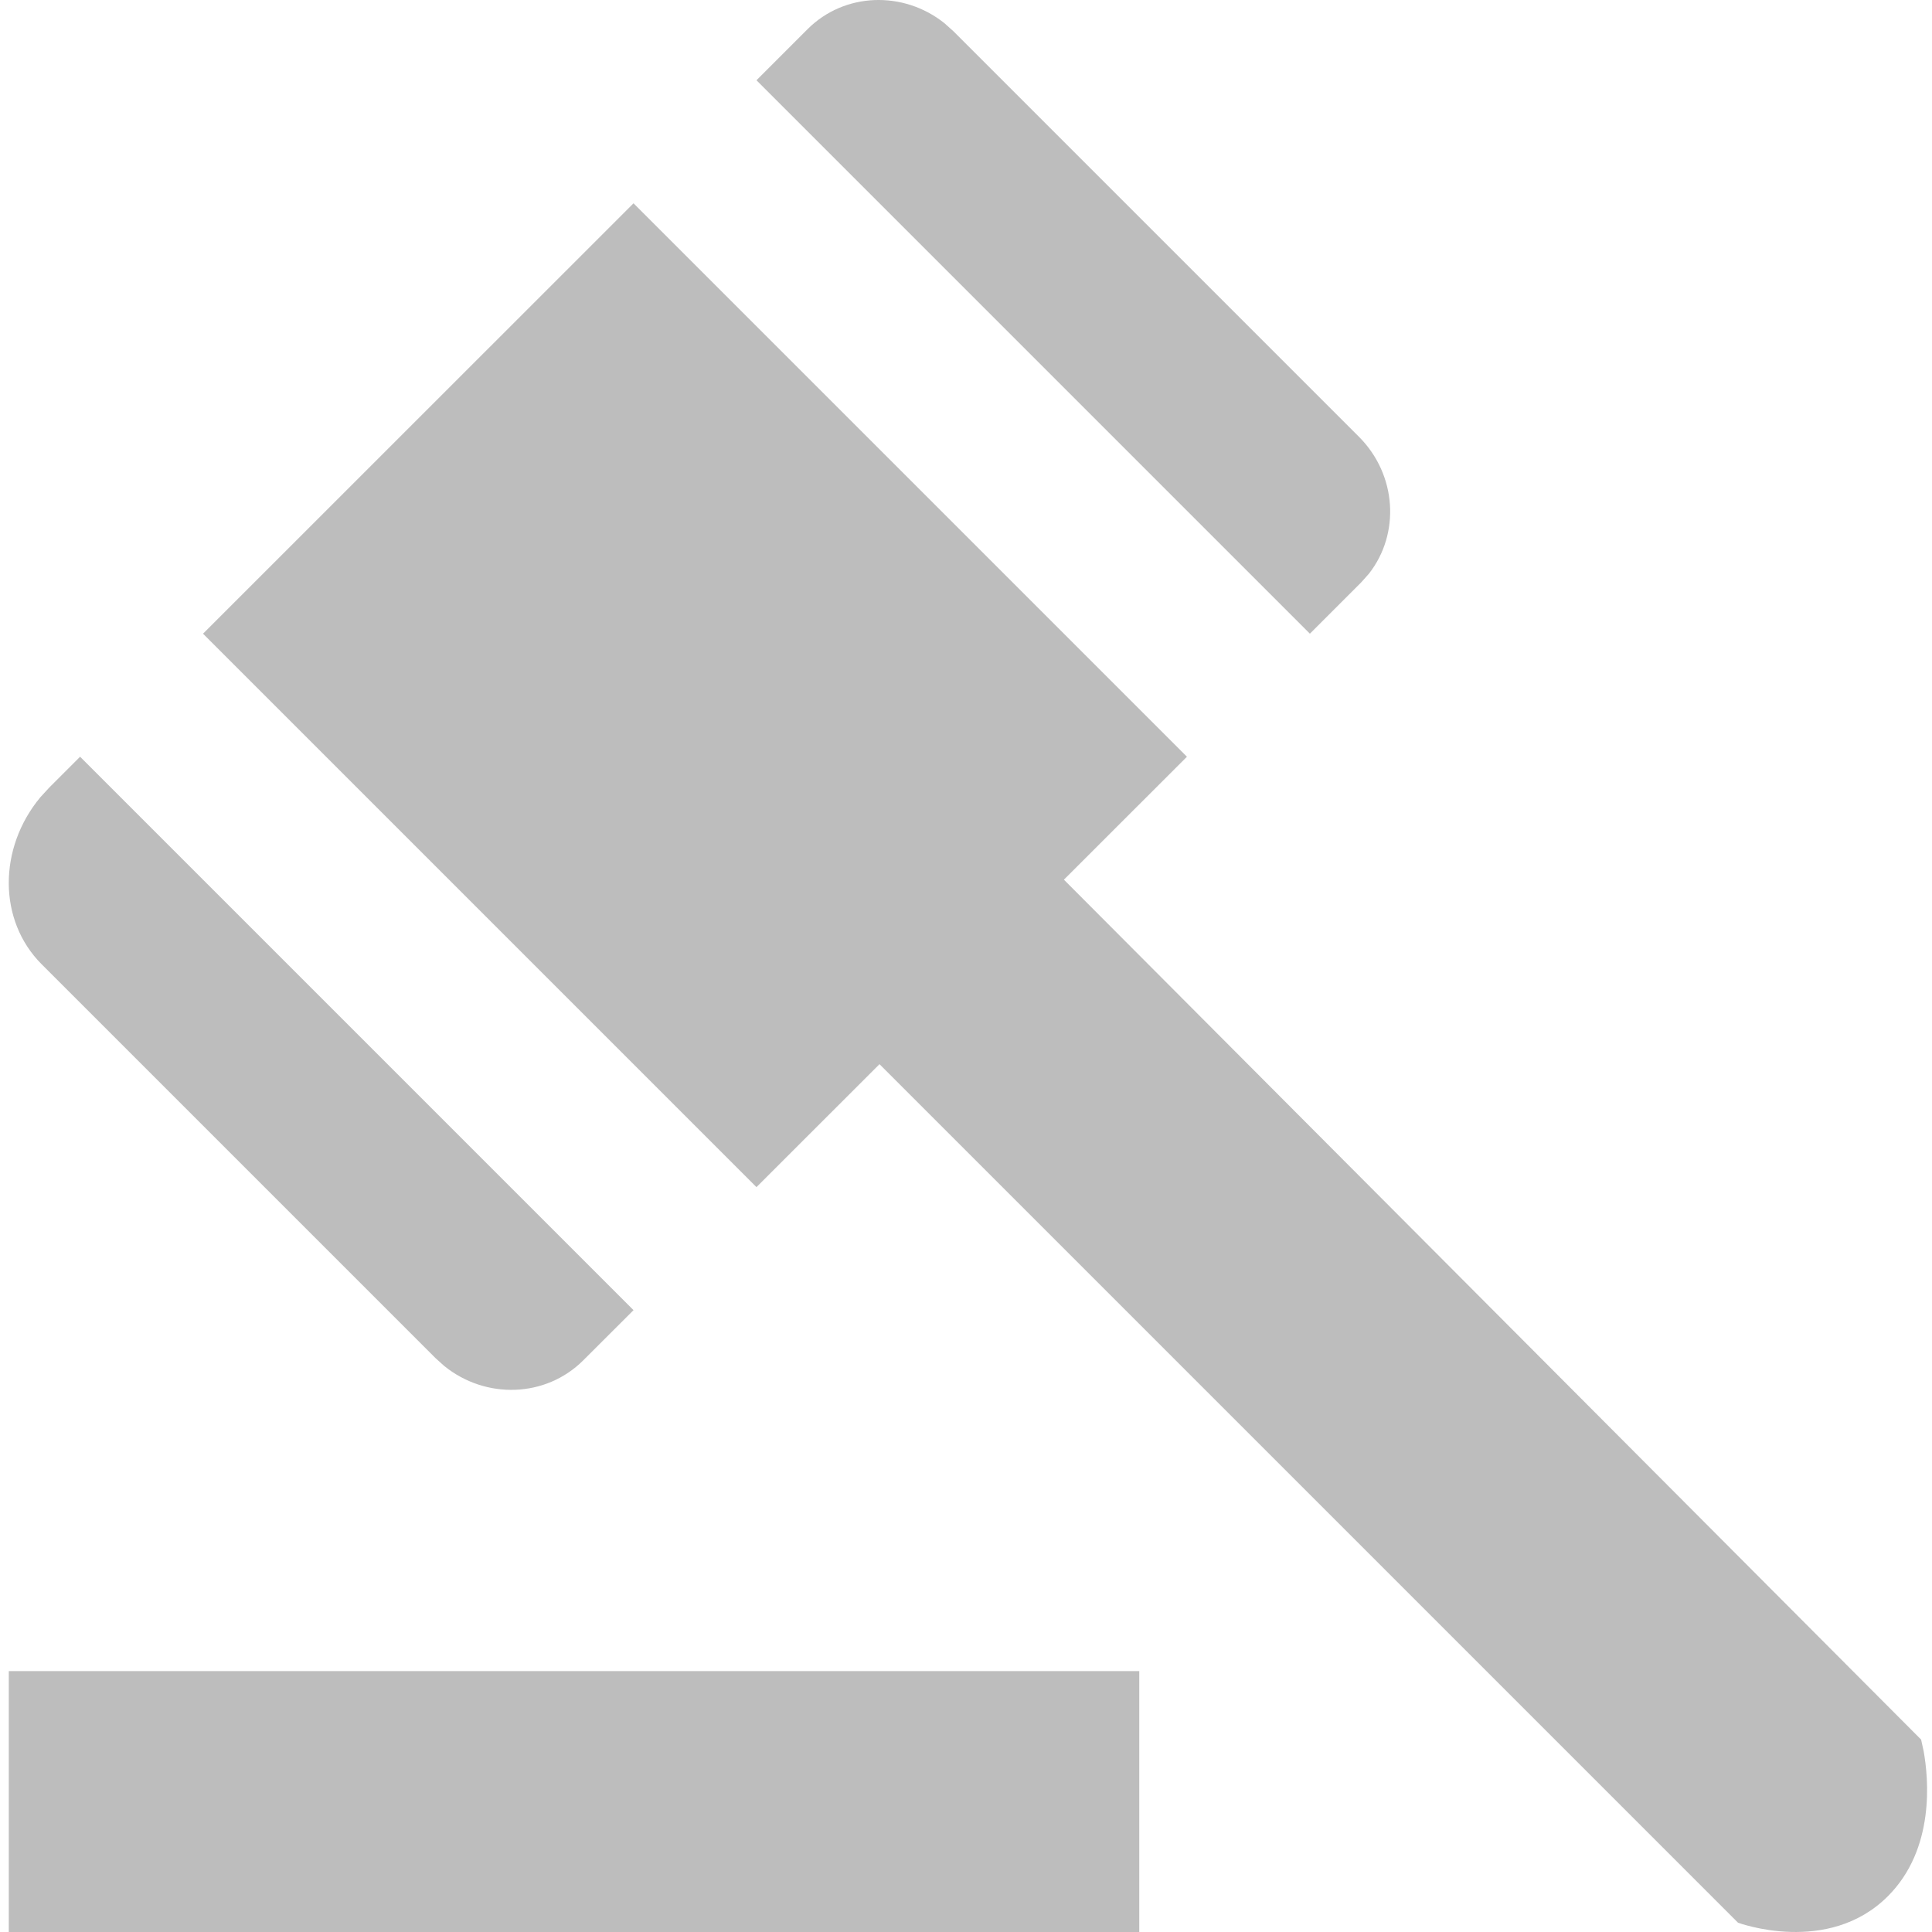 <?xml version="1.0" encoding="UTF-8"?>
<svg width="22px" height="22px" viewBox="0 0 22 22" version="1.1" xmlns="http://www.w3.org/2000/svg" xmlns:xlink="http://www.w3.org/1999/xlink">
    <title>Activities/Law</title>
    <g id="V4" stroke="none" stroke-width="1" fill="none" fill-rule="evenodd">
        <g id="Inmuebles_02_04_19_00" transform="translate(-603, -914)" fill="#BDBDBD">
            <g id="Activities/Law" transform="translate(602, 913)">
                <path d="M13.973,20.029 L13.973,23 L1.1,23 L1.1,20.029 L13.973,20.029 Z M8.214,3.315 L14.516,9.617 L13.115,11.017 L22.876,20.809 L22.905,20.941 C22.961,21.254 23.037,22.053 22.498,22.592 C21.816,23.275 20.791,22.894 20.791,22.894 L11.015,13.118 L9.614,14.518 L3.312,8.216 L8.214,3.315 Z M1.912,9.617 L8.214,15.919 L7.642,16.49 C7.215,16.917 6.53,16.937 6.058,16.554 L5.96,16.466 L1.475,11.981 C0.976,11.482 0.979,10.658 1.459,10.079 L1.562,9.967 L1.912,9.617 Z M9.614,1.914 L10.196,1.332 C10.616,0.912 11.287,0.892 11.753,1.263 L11.857,1.356 L16.474,5.973 C16.906,6.405 16.946,7.077 16.588,7.533 L16.498,7.634 L15.916,8.216 L9.614,1.914 L10.196,1.332 L9.614,1.914 Z" id="-🎨-Change-color-here"></path>
            </g>
        </g>
    </g>
</svg>